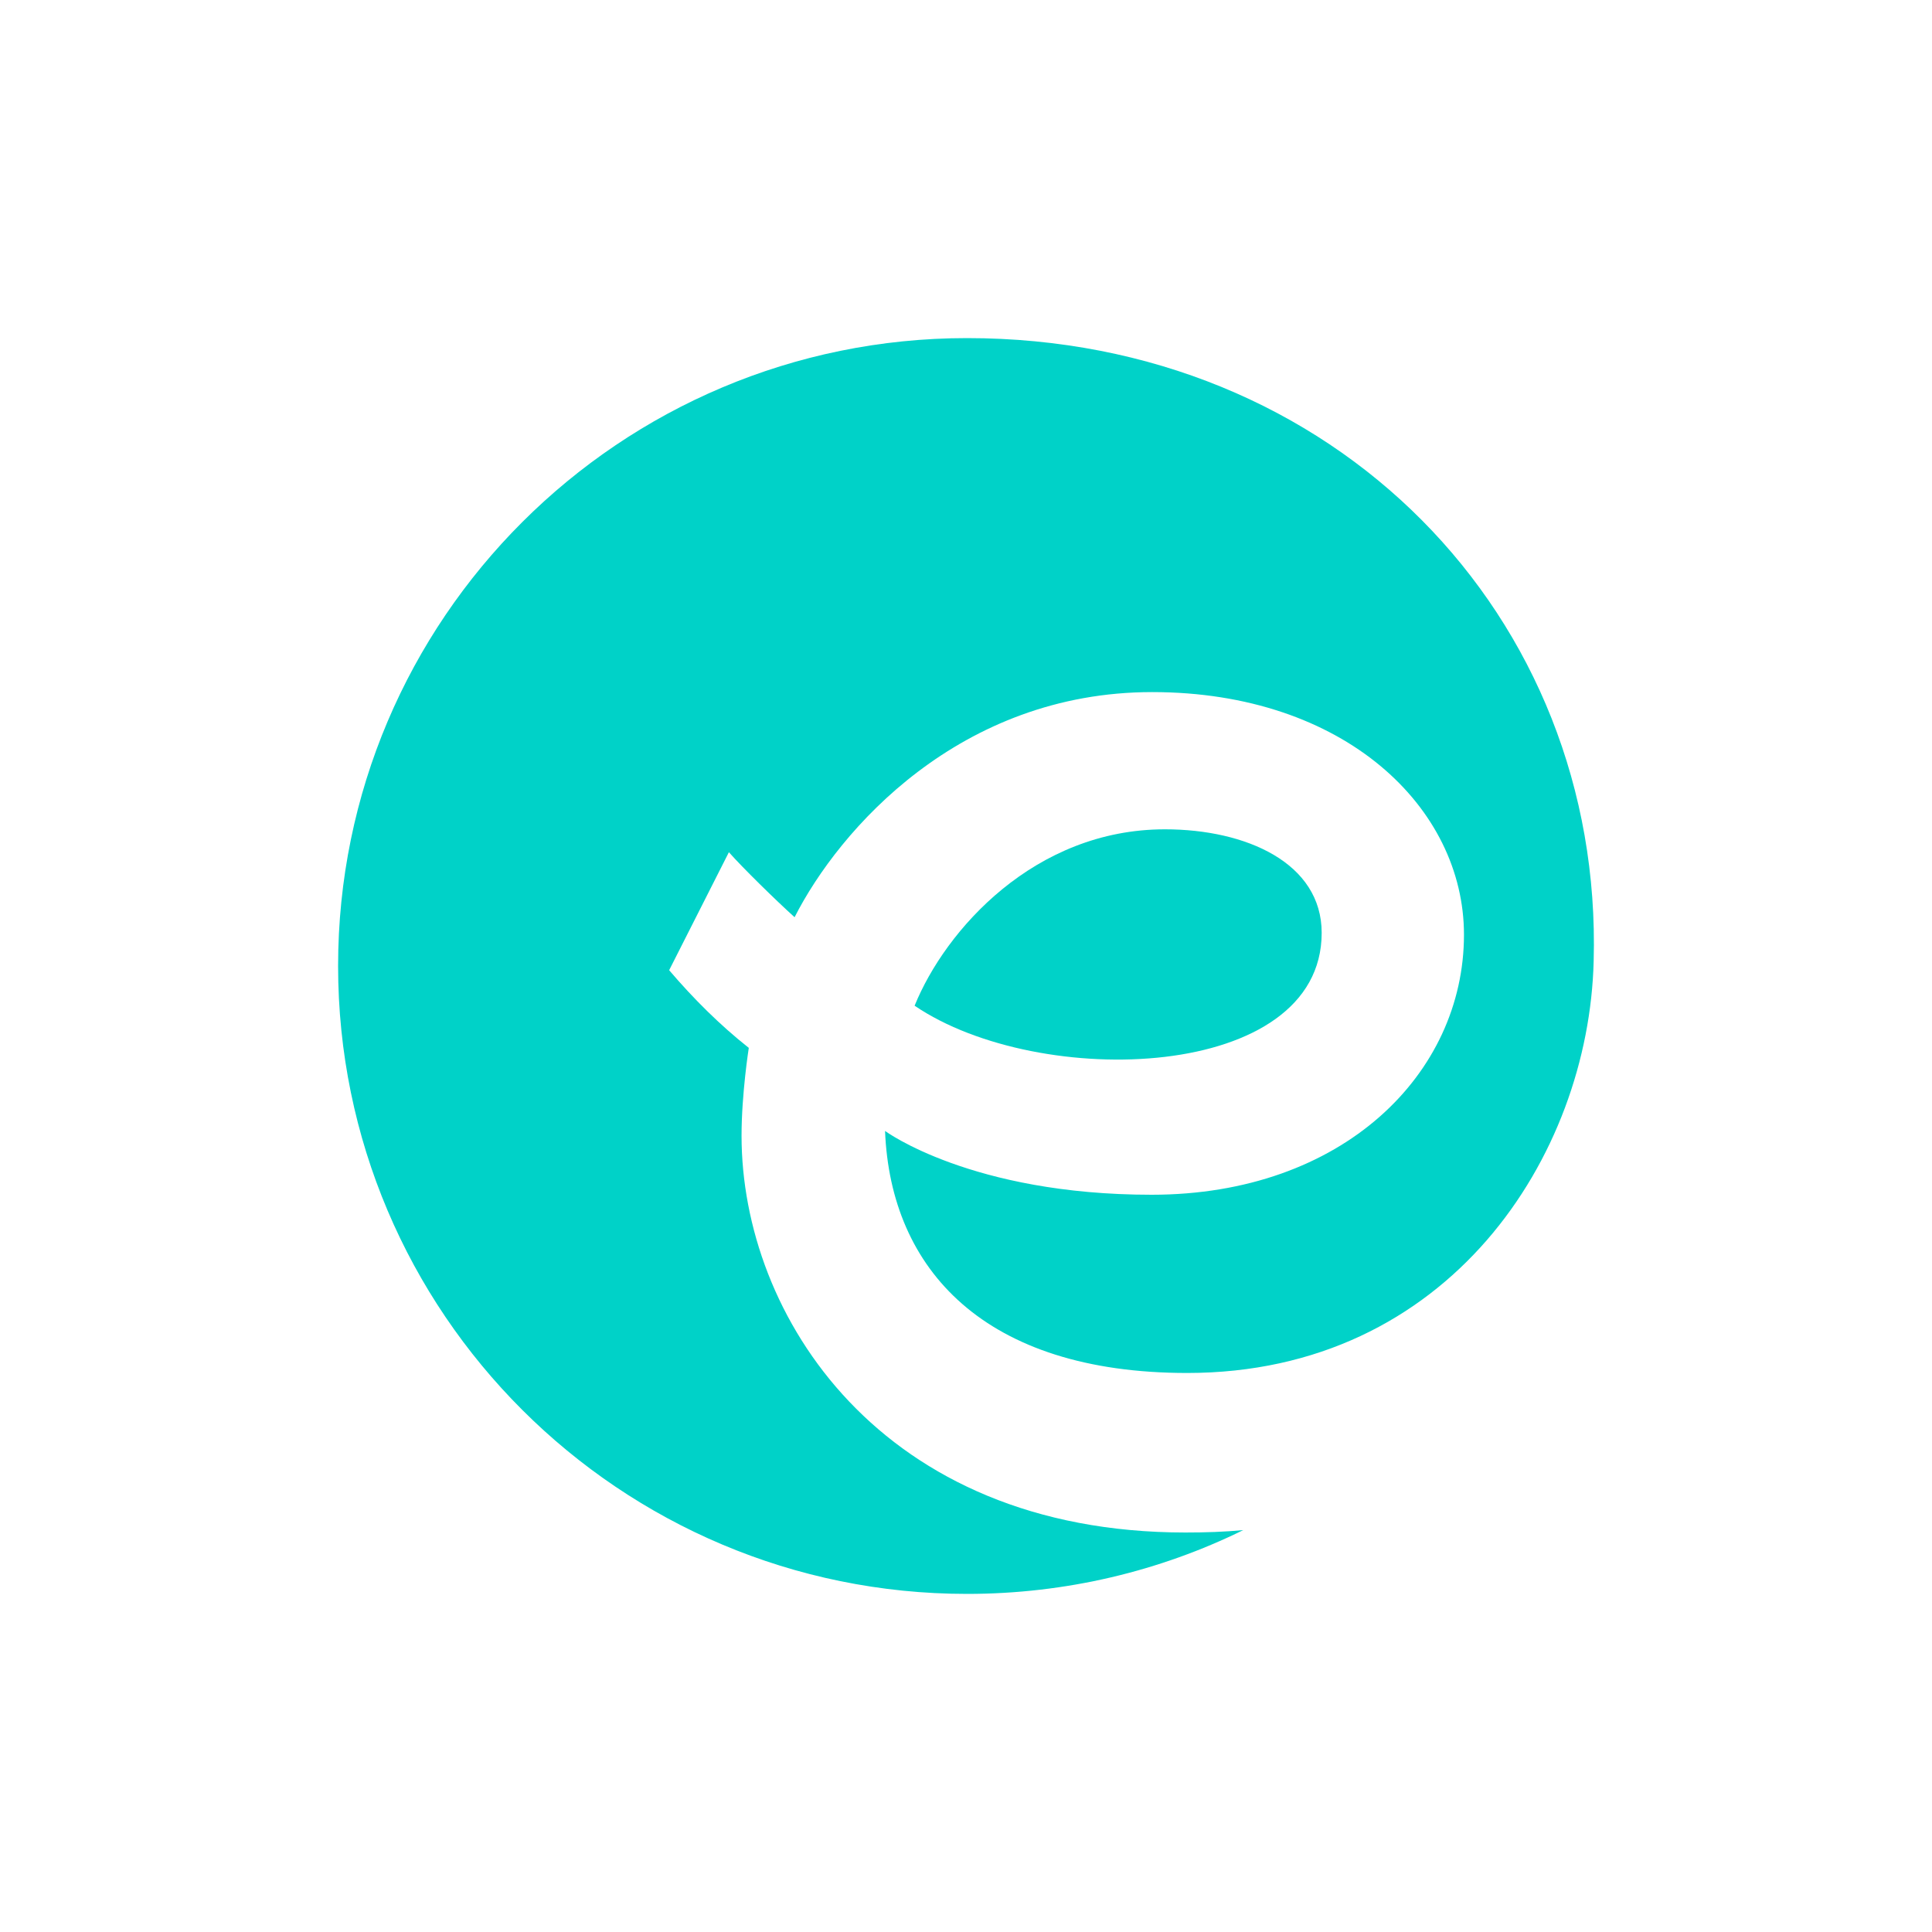 <svg width="40" height="40" viewBox="0 0 40 40" fill="none" xmlns="http://www.w3.org/2000/svg">
<rect width="40" height="40" fill="white"/>
<path d="M24.542 31.729C18.237 31.729 15.353 27.242 15.353 23.515C15.353 22.642 15.503 21.695 15.503 21.695C14.903 21.221 14.354 20.673 13.854 20.087L15.091 17.644C15.365 17.956 16.064 18.641 16.451 18.99C17.375 17.171 19.872 14.329 23.855 14.329C27.838 14.329 30.31 16.722 30.31 19.352C30.31 22.231 27.801 24.736 23.843 24.736C20.11 24.736 18.324 23.415 18.324 23.415C18.437 26.282 20.384 28.426 24.58 28.426C29.998 28.426 32.895 23.939 32.995 19.9C33.194 12.758 27.639 7 20.022 7C12.831 7 7 12.821 7 20C7 27.179 12.831 33 20.022 33C22.07 33 24.018 32.526 25.741 31.679C25.354 31.716 24.954 31.729 24.542 31.729Z" fill="#00D2C8"/>
<path d="M27.364 19.314C27.364 17.868 25.803 17.17 24.118 17.17C21.421 17.17 19.573 19.252 18.936 20.822C21.521 22.579 27.364 22.392 27.364 19.314Z" fill="#00D2C8"/>
</svg>
